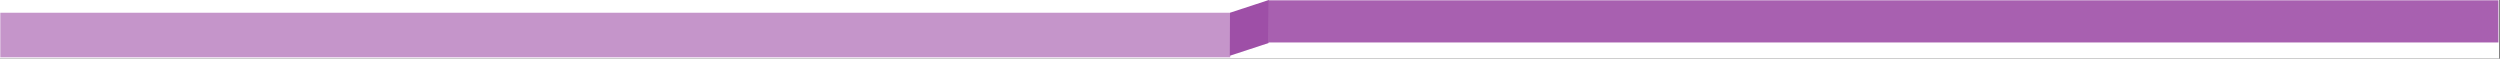 <svg xmlns="http://www.w3.org/2000/svg" xmlns:xlink="http://www.w3.org/1999/xlink" width="1365" zoomAndPan="magnify" viewBox="0 0 1023.75 24" height="32" preserveAspectRatio="xMidYMid meet" version="1.0"><rect x="0" y="0" width="1023.75" height="24" fill="#333333" stroke="none"/><defs><filter x="0%" y="0%" width="100%" height="100%" id="5f0f519ab6"><feColorMatrix values="0 0 0 0 1 0 0 0 0 1 0 0 0 0 1 0 0 0 1 0" color-interpolation-filters="sRGB"/></filter><clipPath id="735b6dc723"><path d="M 0 0.004 L 1023.5 0.004 L 1023.5 23.996 L 0 23.996 Z M 0 0.004 " clip-rule="nonzero"/></clipPath><clipPath id="b2585b9c3c"><path d="M 0 5 L 504 5 L 504 23.996 L 0 23.996 Z M 0 5 " clip-rule="nonzero"/></clipPath><mask id="fd2dc5a3a6"><g filter="url(#5f0f519ab6)"><rect x="-102.375" width="1228.5" fill="#000000" y="-2.4" height="28.8" fill-opacity="0.6"/></g></mask><clipPath id="7687492672"><path d="M 0 0.18 L 503.797 0.18 L 503.797 18.477 L 0 18.477 Z M 0 0.18 " clip-rule="nonzero"/></clipPath><clipPath id="030f27eee0"><rect x="0" width="504" y="0" height="19"/></clipPath><clipPath id="ee6eeaf3a1"><path d="M 519 0.004 L 1023.5 0.004 L 1023.5 18 L 519 18 Z M 519 0.004 " clip-rule="nonzero"/></clipPath><mask id="9979b6cc39"><g filter="url(#5f0f519ab6)"><rect x="-102.375" width="1228.5" fill="#000000" y="-2.4" height="28.8" fill-opacity="0.9"/></g></mask><clipPath id="29935f21f4"><path d="M 0.312 0.004 L 504.109 0.004 L 504.109 17.402 L 0.312 17.402 Z M 0.312 0.004 " clip-rule="nonzero"/></clipPath><clipPath id="a05d29d20e"><rect x="0" width="505" y="0" height="18"/></clipPath><clipPath id="5033bd511c"><path d="M 503 0.004 L 520 0.004 L 520 23 L 503 23 Z M 503 0.004 " clip-rule="nonzero"/></clipPath><clipPath id="753078eff7"><path d="M 498.387 6.953 L 519.609 -0.012 L 524.82 15.871 L 503.602 22.836 Z M 498.387 6.953 " clip-rule="nonzero"/></clipPath><clipPath id="dc82cfeb8c"><path d="M 503.684 5.215 L 519.566 0 L 519.484 17.621 L 503.602 22.836 Z M 503.684 5.215 " clip-rule="nonzero"/></clipPath></defs><g clip-path="url(#735b6dc723)"><path fill="#ffffff" d="M 0 0.004 L 1023.5 0.004 L 1023.5 23.996 L 0 23.996 Z M 0 0.004 " fill-opacity="1" fill-rule="nonzero"/></g><g clip-path="url(#b2585b9c3c)"><g mask="url(#fd2dc5a3a6)"><g transform="matrix(1, 0, 0, 1, 0, 5)"><g clip-path="url(#030f27eee0)"><g clip-path="url(#7687492672)"><path fill="#9e4fa7" d="M 0 0.18 L 503.824 0.18 L 503.824 18.477 L 0 18.477 Z M 0 0.18 " fill-opacity="1" fill-rule="nonzero"/></g></g></g></g></g><g clip-path="url(#ee6eeaf3a1)"><g mask="url(#9979b6cc39)"><g transform="matrix(1, 0, 0, 1, 519, -0)"><g clip-path="url(#a05d29d20e)"><g clip-path="url(#29935f21f4)"><path fill="#9e4fa7" d="M 0.312 0.004 L 504.098 0.004 L 504.098 17.402 L 0.312 17.402 Z M 0.312 0.004 " fill-opacity="1" fill-rule="nonzero"/></g></g></g></g></g><g clip-path="url(#5033bd511c)"><g clip-path="url(#753078eff7)"><g clip-path="url(#dc82cfeb8c)"><path fill="#9e4fa7" d="M 498.387 6.953 L 519.547 0.008 L 524.758 15.891 L 503.602 22.836 Z M 498.387 6.953 " fill-opacity="1" fill-rule="nonzero"/></g></g></g></svg>